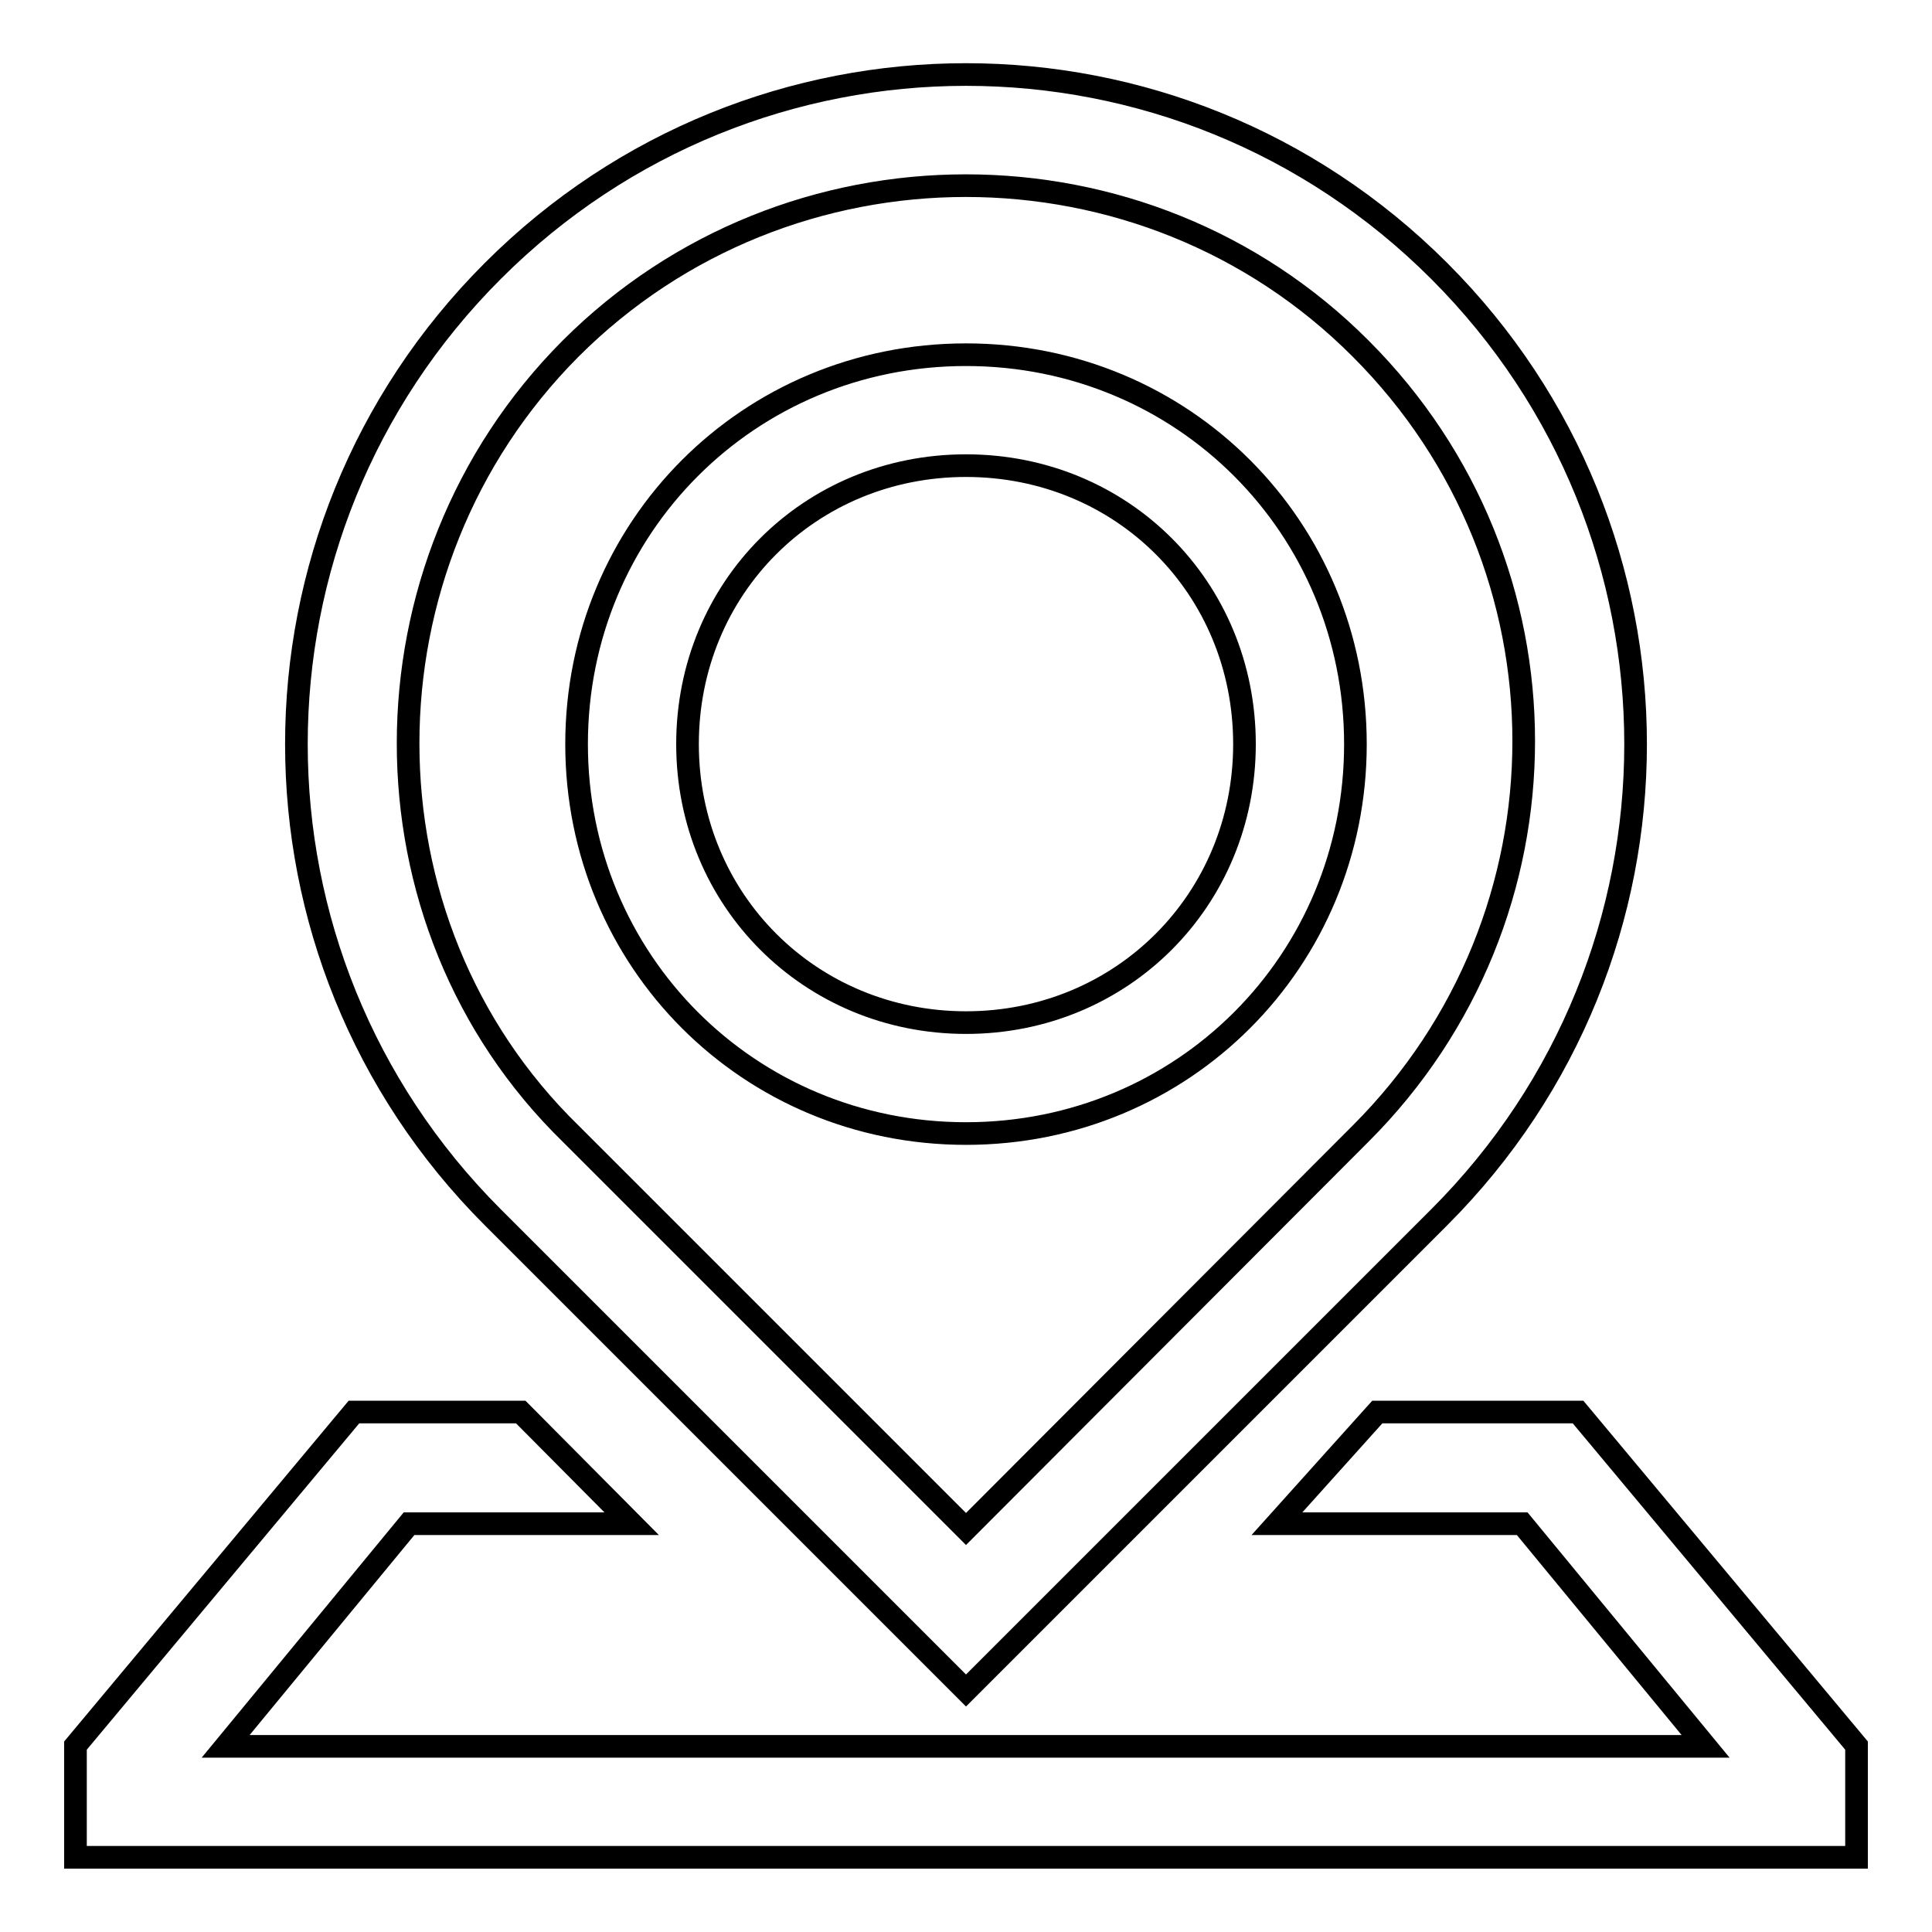 <?xml version="1.0" encoding="utf-8"?>
<!-- Svg Vector Icons : http://www.onlinewebfonts.com/icon -->
<!DOCTYPE svg PUBLIC "-//W3C//DTD SVG 1.1//EN" "http://www.w3.org/Graphics/SVG/1.1/DTD/svg11.dtd">
<svg version="1.1" xmlns="http://www.w3.org/2000/svg" xmlns:xlink="http://www.w3.org/1999/xlink" x="0px" y="0px" viewBox="0 0 256 256" enable-background="new 0 0 256 256" xml:space="preserve">
<g> <path stroke-width="3" fill-opacity="0" stroke="#000000"  d="M128,150.2c28.8,0,51.6-22.9,51.6-51.6S156.8,47,128,47c-28.8,0-51.6,22.9-51.6,51.6S99.2,150.2,128,150.2z  M128,61.7c20.7,0,36.9,16.2,36.9,36.9c0,20.6-16.2,36.9-36.9,36.9c-20.6,0-36.9-16.2-36.9-36.9C91.1,77.9,107.3,61.7,128,61.7z  M209.1,187.1h-26.6l-13.3,14.8h32.5l24.3,29.5H29.9l24.3-29.5h29.5L69,187.1H46.9L10,231.3v14.8h236v-14.8L209.1,187.1 L209.1,187.1z M128,224l62.7-62.7c34.7-34.7,34.7-90.7,0-125.4C156,1.2,100,1.2,65.3,35.9c-34.7,34.7-34.7,90.7,0,125.4L128,224z  M75.6,46.2c28.8-28.8,76-28.8,104.7,0c28.8,28.8,28.8,75.2,0,104L128,202.6l-52.4-52.4C46.9,122.2,46.9,75,75.6,46.2z"/></g>
</svg>